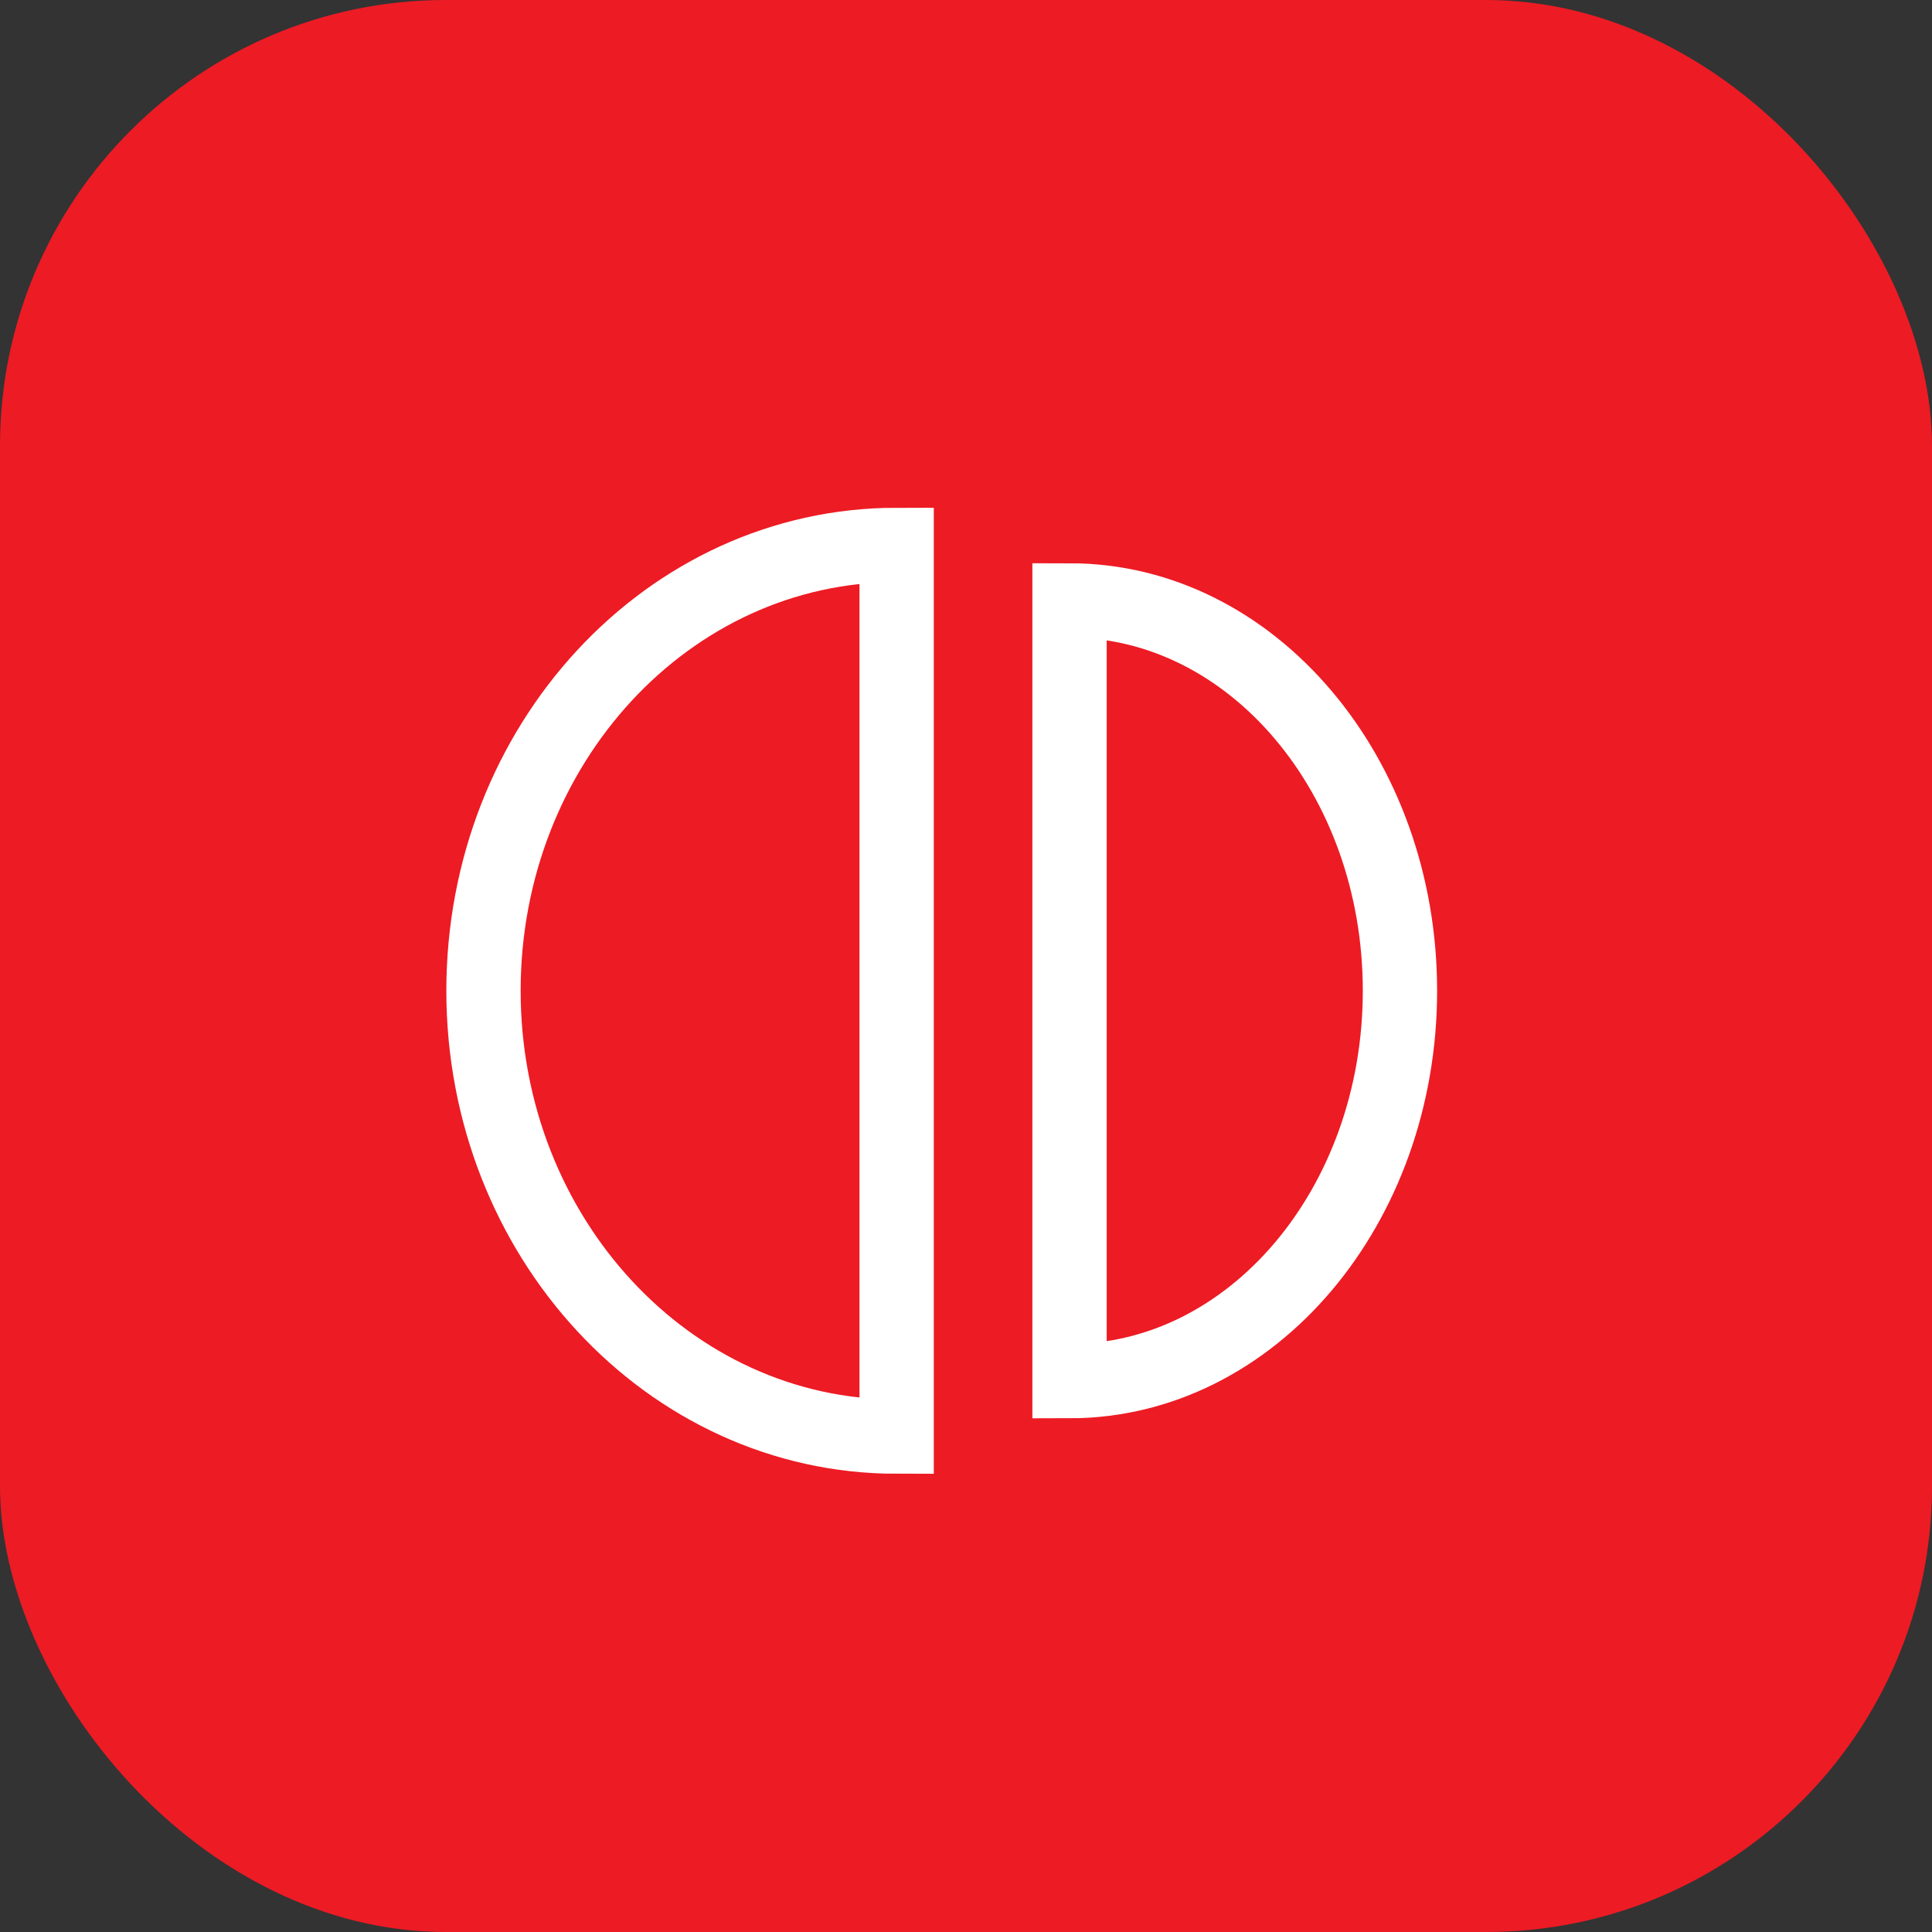 <svg width="39" height="39" viewBox="0 0 39 39" fill="none" xmlns="http://www.w3.org/2000/svg">
<rect x="0" y="0" width="39" height="39" fill="#333333" stroke="none"/>
<rect width="39" height="39" rx="9" fill="#ED1B24"/>
<path d="M18.1 11V29C13.5 29 9.76 24.97 9.76 20C9.76 15.03 13.49 11 18.1 11Z" stroke="#FFFFFF" stroke-opacity="1" stroke-width="1.5" stroke-linecap="round"/>
<path d="M28.26 20C28.26 24.35 25.27 27.88 21.59 27.88V12.12C25.27 12.12 28.26 15.65 28.26 20Z" stroke="#FFFFFF" stroke-opacity="1" stroke-width="1.5" stroke-linecap="round"/>
</svg>
